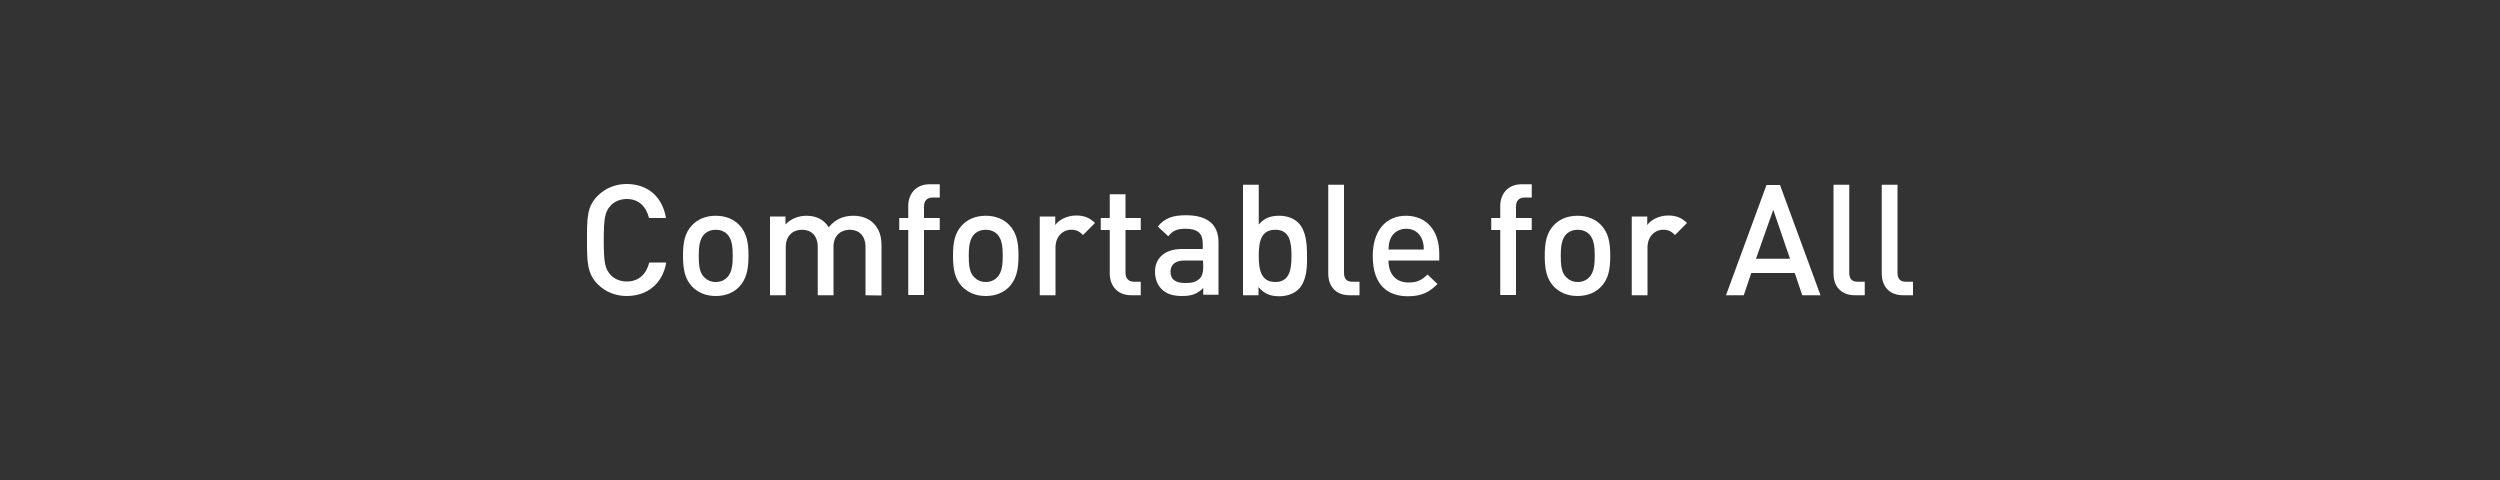 <?xml version="1.0" encoding="utf-8"?>
<!-- Generator: Adobe Illustrator 24.3.0, SVG Export Plug-In . SVG Version: 6.00 Build 0)  -->
<svg version="1.1" id="レイヤー_1" xmlns="http://www.w3.org/2000/svg" xmlns:xlink="http://www.w3.org/1999/xlink" x="0px"
	 y="0px" viewBox="0 0 1000 192" style="enable-background:new 0 0 1000 192;" xml:space="preserve">
<rect x="0" y="0" width="1000" height="192" fill="#333333" stroke="none"/>
<style type="text/css">
	.st0{fill:#FFFFFF;}
</style>
<g>
	<g>
		<path class="st0" d="M250.7,118.4c-4.6,0-8.6-1.7-11.6-4.7c-4.3-4.3-4.3-9.2-4.3-17.7s-0.1-13.4,4.3-17.7c3-3,7-4.7,11.6-4.7
			c8.1,0,14.2,4.8,15.7,13.6h-6.8c-1.1-4.5-4-7.6-8.9-7.6c-2.6,0-5,1-6.5,2.7c-2.2,2.4-2.7,4.9-2.7,13.8s0.5,11.4,2.7,13.8
			c1.5,1.7,3.9,2.7,6.5,2.7c4.9,0,7.9-3.1,9-7.6h6.8C265,113.7,258.7,118.4,250.7,118.4z"/>
		<path class="st0" d="M295.7,114.7c-2,2.1-5.1,3.7-9.4,3.7c-4.3,0-7.3-1.6-9.4-3.7c-3-3.1-3.7-7.1-3.7-12.4s0.7-9.2,3.7-12.3
			c2-2.1,5.1-3.7,9.4-3.7s7.4,1.6,9.4,3.7c3,3.1,3.7,7.1,3.7,12.3C299.4,107.7,298.6,111.6,295.7,114.7z M290.9,93.7
			c-1.2-1.2-2.8-1.8-4.6-1.8c-1.8,0-3.4,0.6-4.6,1.8c-1.9,1.9-2.2,5.2-2.2,8.6s0.2,6.7,2.2,8.6c1.2,1.2,2.7,1.9,4.6,1.9
			c1.9,0,3.5-0.7,4.6-1.9c1.9-1.9,2.2-5.2,2.2-8.6S292.8,95.6,290.9,93.7z"/>
		<path class="st0" d="M346.2,118.1V98.9c0-4.9-2.8-7-6.3-7c-3.4,0-6.5,2.2-6.5,6.7v19.5h-6.3V98.9c0-4.9-2.8-7-6.3-7
			s-6.5,2.2-6.5,7v19.2H308V86.6h6.2v3.2c2.1-2.3,5.2-3.5,8.4-3.5c3.9,0,6.9,1.5,8.9,4.6c2.5-3.1,5.7-4.6,9.9-4.6
			c3.2,0,6.1,1.1,7.9,2.9c2.4,2.4,3.3,5.3,3.3,8.9v20.1L346.2,118.1L346.2,118.1z"/>
		<path class="st0" d="M369.6,92v26h-6.3V92h-3.6v-4.8h3.6v-4.8c0-4.5,2.7-8.7,8.6-8.7h4V79h-2.8c-2.4,0-3.5,1.4-3.5,3.7v4.5h6.3V92
			H369.6z"/>
		<path class="st0" d="M403.7,114.7c-2,2.1-5.1,3.7-9.4,3.7s-7.3-1.6-9.4-3.7c-3-3.1-3.7-7.1-3.7-12.4s0.7-9.2,3.7-12.3
			c2-2.1,5.1-3.7,9.4-3.7s7.4,1.6,9.4,3.7c3,3.1,3.7,7.1,3.7,12.3C407.4,107.7,406.6,111.6,403.7,114.7z M398.9,93.7
			c-1.2-1.2-2.8-1.8-4.6-1.8s-3.4,0.6-4.6,1.8c-1.9,1.9-2.2,5.2-2.2,8.6s0.2,6.7,2.2,8.6c1.2,1.2,2.7,1.9,4.6,1.9s3.5-0.7,4.6-1.9
			c1.9-1.9,2.2-5.2,2.2-8.6S400.8,95.6,398.9,93.7z"/>
		<path class="st0" d="M433.2,94c-1.4-1.4-2.5-2.1-4.7-2.1c-3.4,0-6.3,2.7-6.3,7.1v19.1h-6.3V86.6h6.2V90c1.6-2.2,4.8-3.8,8.4-3.8
			c3,0,5.3,0.8,7.5,3L433.2,94z"/>
		<path class="st0" d="M452.5,118.1c-5.9,0-8.6-4.2-8.6-8.7V92h-3.6v-4.8h3.6v-9.5h6.3v9.5h6.1V92h-6.1v17c0,2.3,1.1,3.7,3.5,3.7
			h2.6v5.4H452.5z"/>
		<path class="st0" d="M481.3,118.1v-2.9c-2.3,2.3-4.5,3.2-8.4,3.2s-6.5-0.9-8.4-2.9c-1.6-1.7-2.5-4.1-2.5-6.8
			c0-5.3,3.7-9.1,10.8-9.1h8.3v-2.2c0-4-2-5.9-6.9-5.9c-3.5,0-5.1,0.8-6.9,3l-4.2-3.9c3-3.5,6.1-4.5,11.3-4.5c8.6,0,13,3.7,13,10.8
			v21h-6.1V118.1z M481.2,104.2h-7.4c-3.7,0-5.6,1.7-5.6,4.5c0,2.9,1.8,4.5,5.8,4.5c2.4,0,4.2-0.2,5.9-1.8c0.9-0.9,1.4-2.4,1.4-4.6
			L481.2,104.2L481.2,104.2z"/>
		<path class="st0" d="M519.4,115.7c-1.7,1.7-4.5,2.8-7.7,2.8c-3.4,0-6-0.9-8.3-3.7v3.3h-6.2V73.9h6.3v15.9c2.3-2.7,4.9-3.5,8.2-3.5
			c3.2,0,5.9,1.1,7.6,2.8c3.2,3.2,3.5,8.5,3.5,13.3C522.9,107.1,522.6,112.5,519.4,115.7z M510.1,91.9c-5.7,0-6.6,4.8-6.6,10.4
			s0.9,10.5,6.6,10.5s6.5-4.9,6.5-10.5S515.8,91.9,510.1,91.9z"/>
		<path class="st0" d="M539.9,118.1c-6,0-8.6-4-8.6-8.7V73.9h6.3V109c0,2.4,0.9,3.7,3.4,3.7h2.8v5.4H539.9z"/>
		<path class="st0" d="M555.4,104.2c0,5.4,2.9,8.8,8,8.8c3.5,0,5.4-1,7.6-3.2l4,3.8c-3.2,3.2-6.3,4.9-11.8,4.9
			c-7.9,0-14.1-4.2-14.1-16.1c0-10.2,5.3-16.1,13.3-16.1c8.4,0,13.3,6.2,13.3,15.1v2.8L555.4,104.2L555.4,104.2z M568.7,95.5
			c-1-2.4-3.2-4-6.2-4s-5.3,1.6-6.3,4c-0.6,1.4-0.7,2.4-0.8,4.3h14.1C569.5,97.9,569.3,96.9,568.7,95.5z"/>
		<path class="st0" d="M606.4,92v26h-6.3V92h-3.6v-4.8h3.6v-4.8c0-4.5,2.7-8.7,8.6-8.7h4V79h-2.8c-2.4,0-3.5,1.4-3.5,3.7v4.5h6.3V92
			H606.4z"/>
		<path class="st0" d="M640.4,114.7c-2,2.1-5.1,3.7-9.4,3.7c-4.3,0-7.3-1.6-9.4-3.7c-3-3.1-3.7-7.1-3.7-12.4s0.7-9.2,3.7-12.3
			c2-2.1,5.1-3.7,9.4-3.7c4.3,0,7.4,1.6,9.4,3.7c3,3.1,3.7,7.1,3.7,12.3C644.1,107.7,643.4,111.6,640.4,114.7z M635.7,93.7
			c-1.2-1.2-2.8-1.8-4.6-1.8s-3.4,0.6-4.6,1.8c-1.9,1.9-2.2,5.2-2.2,8.6s0.2,6.7,2.2,8.6c1.2,1.2,2.7,1.9,4.6,1.9s3.5-0.7,4.6-1.9
			c1.9-1.9,2.2-5.2,2.2-8.6S637.6,95.6,635.7,93.7z"/>
		<path class="st0" d="M670,94c-1.4-1.4-2.5-2.1-4.7-2.1c-3.4,0-6.3,2.7-6.3,7.1v19.1h-6.3V86.6h6.2V90c1.6-2.2,4.8-3.8,8.4-3.8
			c3,0,5.3,0.8,7.5,3L670,94z"/>
		<path class="st0" d="M720.9,118.1l-3-8.9h-17.4l-3,8.9h-7.1L706.6,74h5.4l16.2,44.1H720.9z M709.3,83.9l-6.9,19.6H716L709.3,83.9z
			"/>
		<path class="st0" d="M742,118.1c-6,0-8.6-4-8.6-8.7V73.9h6.3V109c0,2.4,0.9,3.7,3.4,3.7h2.8v5.4H742z"/>
		<path class="st0" d="M761.3,118.1c-6,0-8.6-4-8.6-8.7V73.9h6.3V109c0,2.4,0.9,3.7,3.4,3.7h2.8v5.4H761.3z"/>
	</g>
</g>
</svg>
